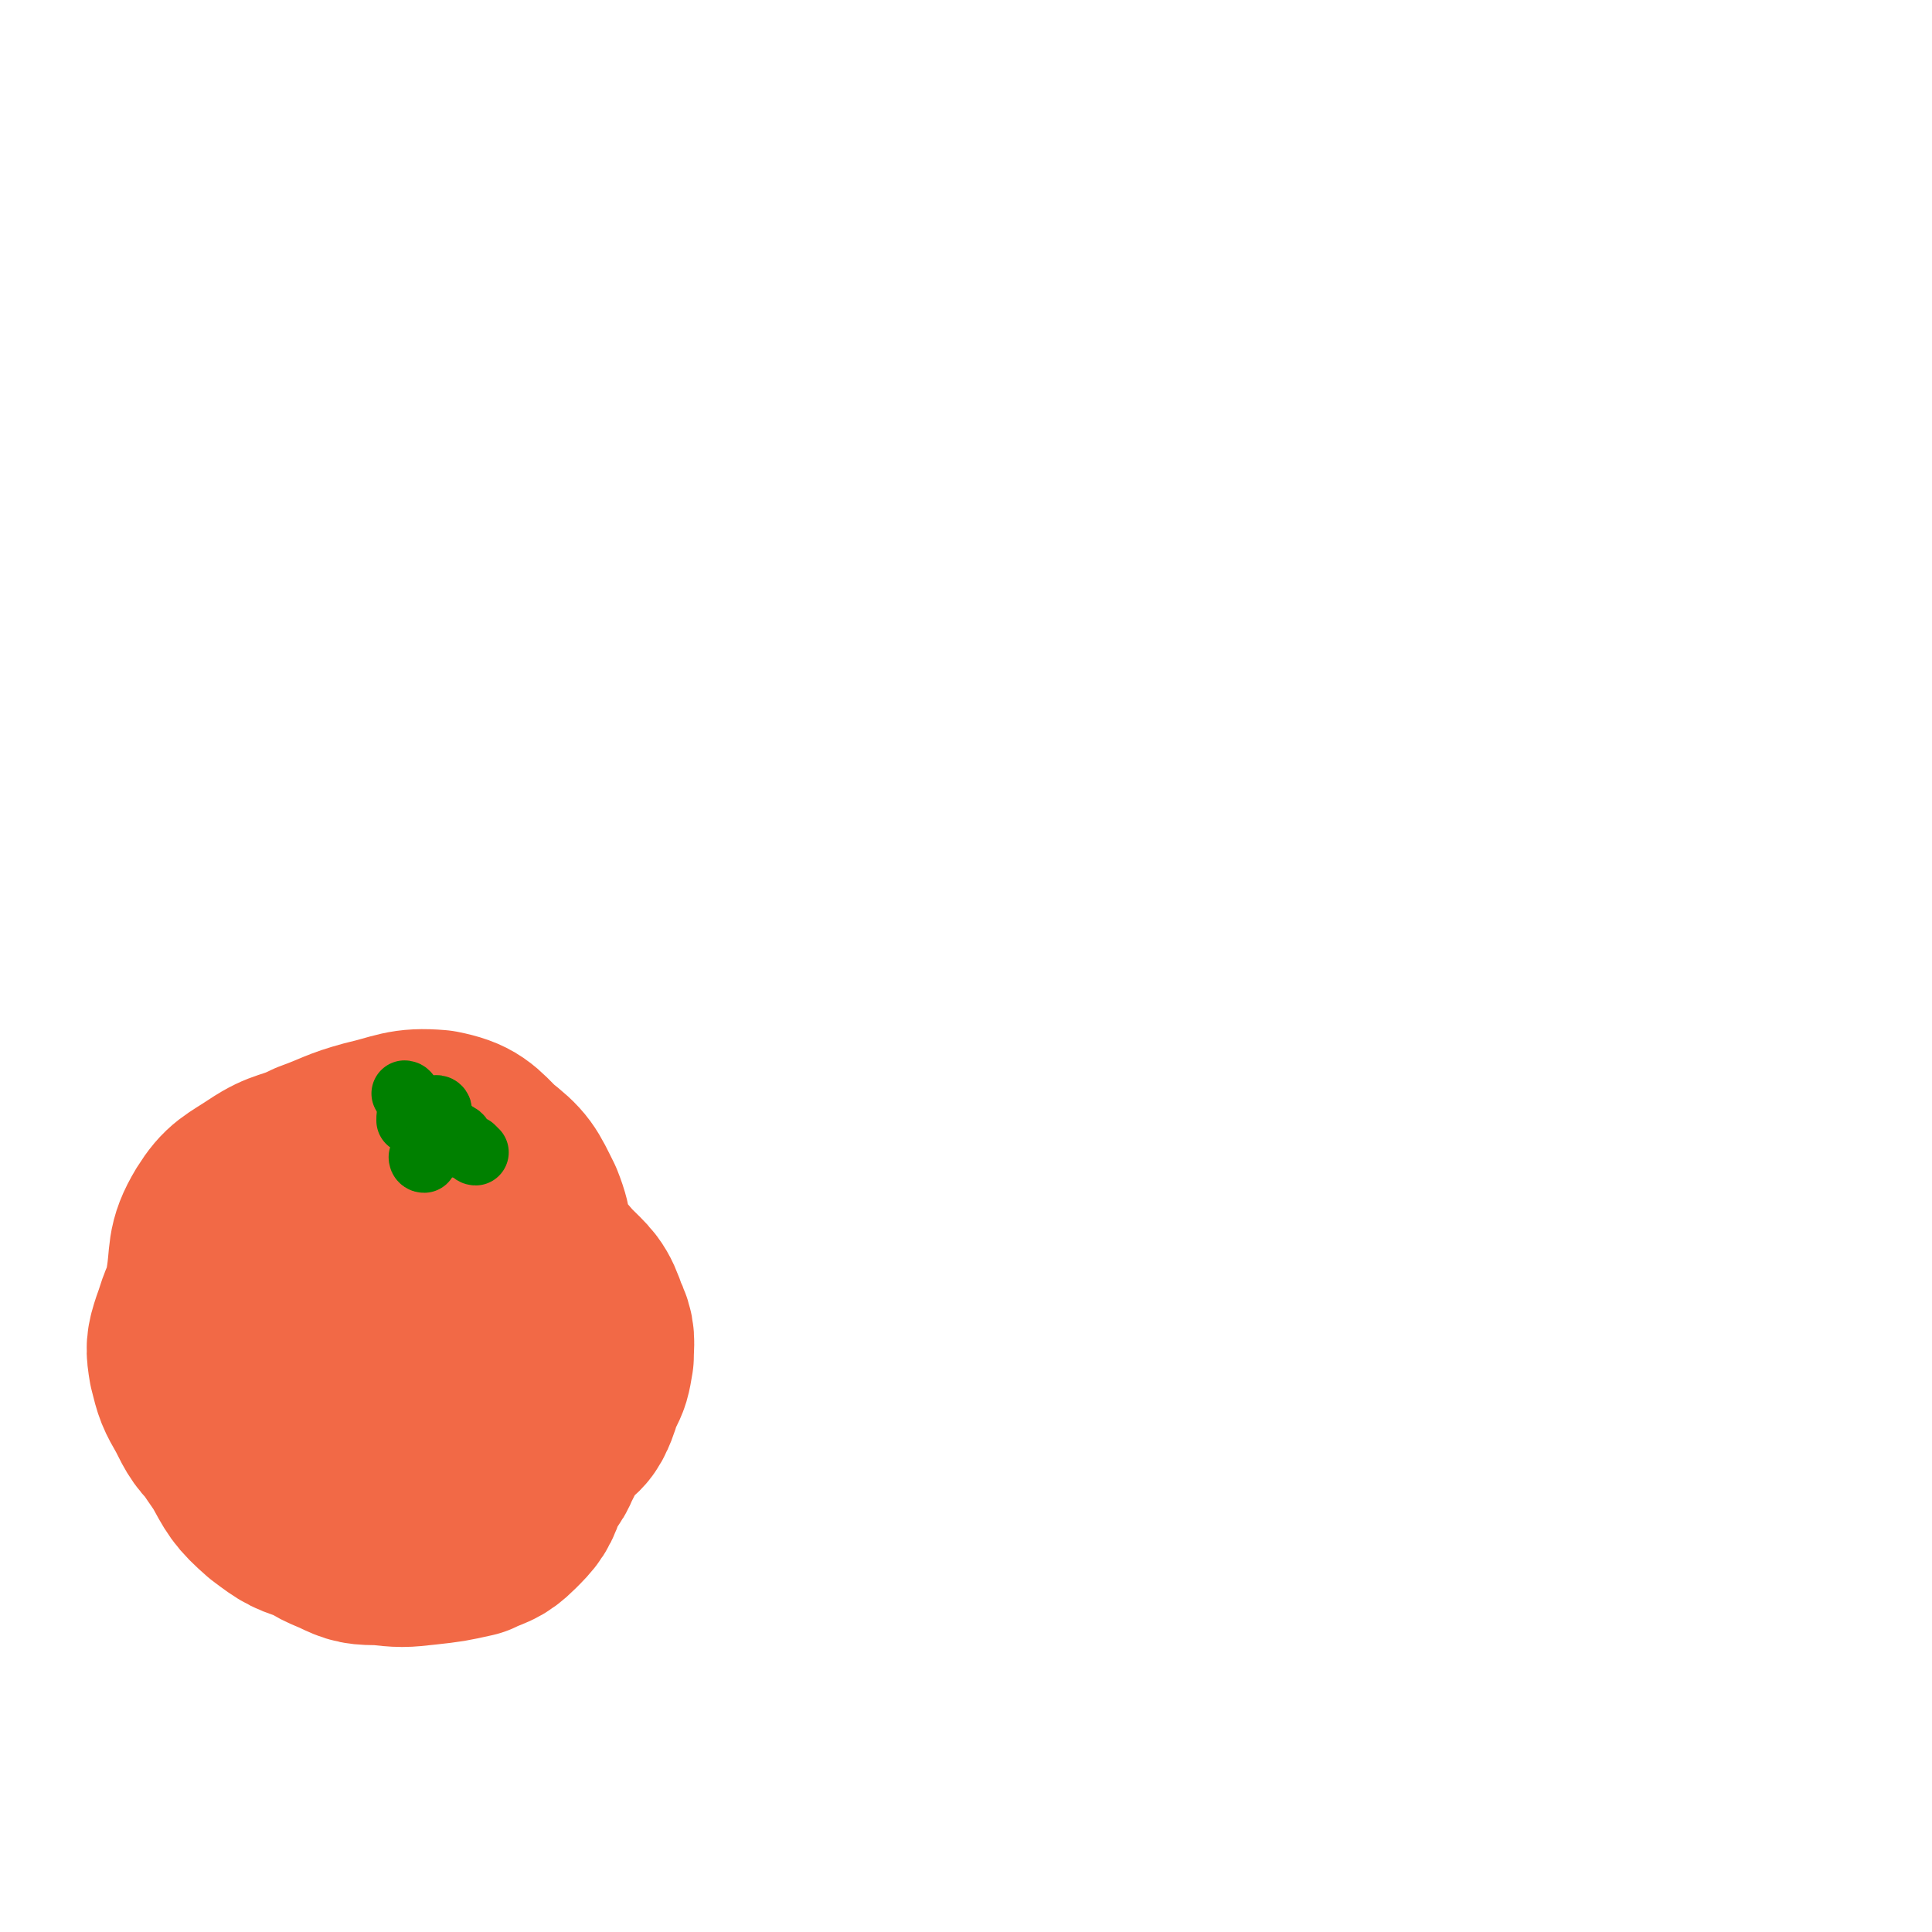 <svg viewBox='0 0 788 788' version='1.1' xmlns='http://www.w3.org/2000/svg' xmlns:xlink='http://www.w3.org/1999/xlink'><g fill='none' stroke='#F26946' stroke-width='90' stroke-linecap='round' stroke-linejoin='round'><path d='M188,558c0,-1 -1,-1 -1,-1 '/><path d='M143,567c-1,-1 -2,-2 -1,-1 3,2 3,4 7,7 6,3 6,3 13,5 8,3 9,3 18,4 12,1 12,0 25,0 9,-1 10,1 18,-2 6,-3 7,-4 9,-9 2,-5 1,-6 1,-11 -1,-6 -2,-6 -4,-12 -1,-6 1,-7 -2,-13 -2,-5 -3,-6 -7,-9 -6,-6 -6,-6 -14,-9 -9,-4 -10,-4 -20,-5 -10,-2 -10,-1 -20,-2 -10,-1 -10,-1 -20,-1 -7,0 -7,0 -14,1 -5,1 -6,0 -9,3 -3,4 -3,6 -2,11 1,9 3,9 8,18 5,10 5,10 11,20 7,10 7,10 15,20 7,7 7,8 15,14 7,5 7,6 16,9 6,2 7,2 14,1 5,-1 6,-1 9,-4 5,-4 6,-4 8,-9 4,-8 5,-9 6,-18 1,-11 0,-12 -1,-23 -2,-12 -3,-11 -6,-23 -2,-8 0,-10 -4,-17 -5,-7 -7,-7 -14,-12 -8,-4 -8,-4 -17,-6 -9,-2 -9,-2 -18,-2 -9,0 -9,1 -18,3 -9,2 -10,1 -18,5 -7,4 -9,4 -12,11 -5,10 -4,12 -4,25 -1,15 0,15 2,30 2,14 1,14 5,28 4,10 3,11 10,20 5,6 6,6 13,9 6,3 7,3 14,3 9,1 9,1 18,0 9,-1 9,-1 18,-3 6,-3 7,-2 12,-7 5,-5 6,-6 8,-13 3,-7 3,-7 3,-15 1,-11 2,-11 0,-22 -2,-11 -1,-12 -7,-22 -5,-10 -7,-9 -15,-17 -8,-6 -9,-6 -18,-10 -9,-4 -10,-5 -20,-5 -13,-1 -13,0 -27,2 -11,1 -11,1 -22,5 -8,3 -9,3 -15,9 -6,6 -5,7 -8,15 -2,6 -2,7 -1,13 2,8 2,8 6,15 4,8 4,8 10,14 5,7 5,8 12,12 8,4 9,4 18,6 13,2 13,2 26,2 11,0 12,0 23,-2 11,-2 12,-1 23,-5 9,-4 9,-4 17,-11 7,-5 6,-6 12,-12 4,-6 4,-6 7,-12 2,-4 2,-4 3,-10 0,-6 1,-7 -2,-13 -3,-9 -4,-9 -11,-16 -7,-8 -7,-9 -17,-15 -9,-6 -9,-6 -20,-10 -9,-3 -10,-4 -20,-5 -9,0 -9,1 -19,2 -9,1 -9,1 -18,4 -8,2 -9,1 -15,6 -6,5 -7,6 -10,14 -3,10 -3,11 -3,21 0,11 1,11 4,21 2,9 2,9 7,17 5,10 5,10 13,18 7,7 8,7 17,11 8,3 8,4 17,4 9,0 10,-1 19,-4 11,-3 12,-2 21,-7 7,-5 7,-7 12,-14 6,-9 6,-9 9,-19 2,-12 2,-12 0,-24 -2,-14 -3,-14 -7,-28 -3,-11 -1,-12 -5,-22 -5,-10 -5,-11 -14,-18 -7,-7 -8,-9 -18,-11 -12,-1 -13,1 -26,4 -11,3 -11,4 -22,8 -10,5 -11,3 -20,9 -9,6 -11,6 -16,14 -6,10 -4,12 -6,24 -1,13 -1,13 0,26 1,11 0,12 3,23 3,10 4,10 10,19 5,9 5,10 13,17 8,6 8,6 18,9 9,3 10,3 20,4 8,0 8,0 16,-1 10,-2 11,-2 20,-7 6,-4 6,-5 11,-11 6,-11 7,-11 10,-24 4,-12 3,-13 3,-26 0,-12 2,-13 -2,-25 -2,-8 -4,-8 -10,-14 -7,-7 -7,-8 -16,-11 -9,-4 -10,-4 -20,-5 -10,-1 -11,0 -22,1 -12,1 -12,0 -24,3 -10,2 -12,0 -19,5 -7,5 -7,7 -10,16 -3,10 -2,11 -1,21 0,9 1,9 4,18 4,9 4,9 9,17 6,7 6,8 14,13 10,6 11,6 22,8 10,2 10,2 20,0 11,-1 11,-1 21,-5 11,-5 14,-3 21,-11 8,-10 8,-13 11,-26 3,-14 3,-15 2,-30 -1,-13 1,-14 -5,-25 -7,-13 -8,-16 -21,-22 -12,-6 -14,-4 -28,-4 -16,0 -17,0 -33,5 -11,3 -13,2 -21,10 -8,7 -8,9 -10,19 -2,16 0,17 2,33 4,21 6,21 11,43 3,11 3,11 7,22 '/></g>
<g fill='none' stroke='#008000' stroke-width='27' stroke-linecap='round' stroke-linejoin='round'><path d='M194,470c-1,0 -1,-1 -1,-1 -1,-1 -1,-1 -2,-1 -1,-1 -2,0 -3,-1 0,-1 0,-1 0,-2 -1,-2 -1,-1 -2,-2 '/><path d='M166,447c0,-1 -1,-1 -1,-1 '/><path d='M172,453c0,-1 -1,-2 -1,-1 -2,0 -2,1 -3,2 -1,1 -1,1 -1,3 '/><path d='M179,453c0,-1 -1,-1 -1,-1 '/><path d='M173,473c-1,0 -1,-1 -1,-1 '/></g>
</svg>